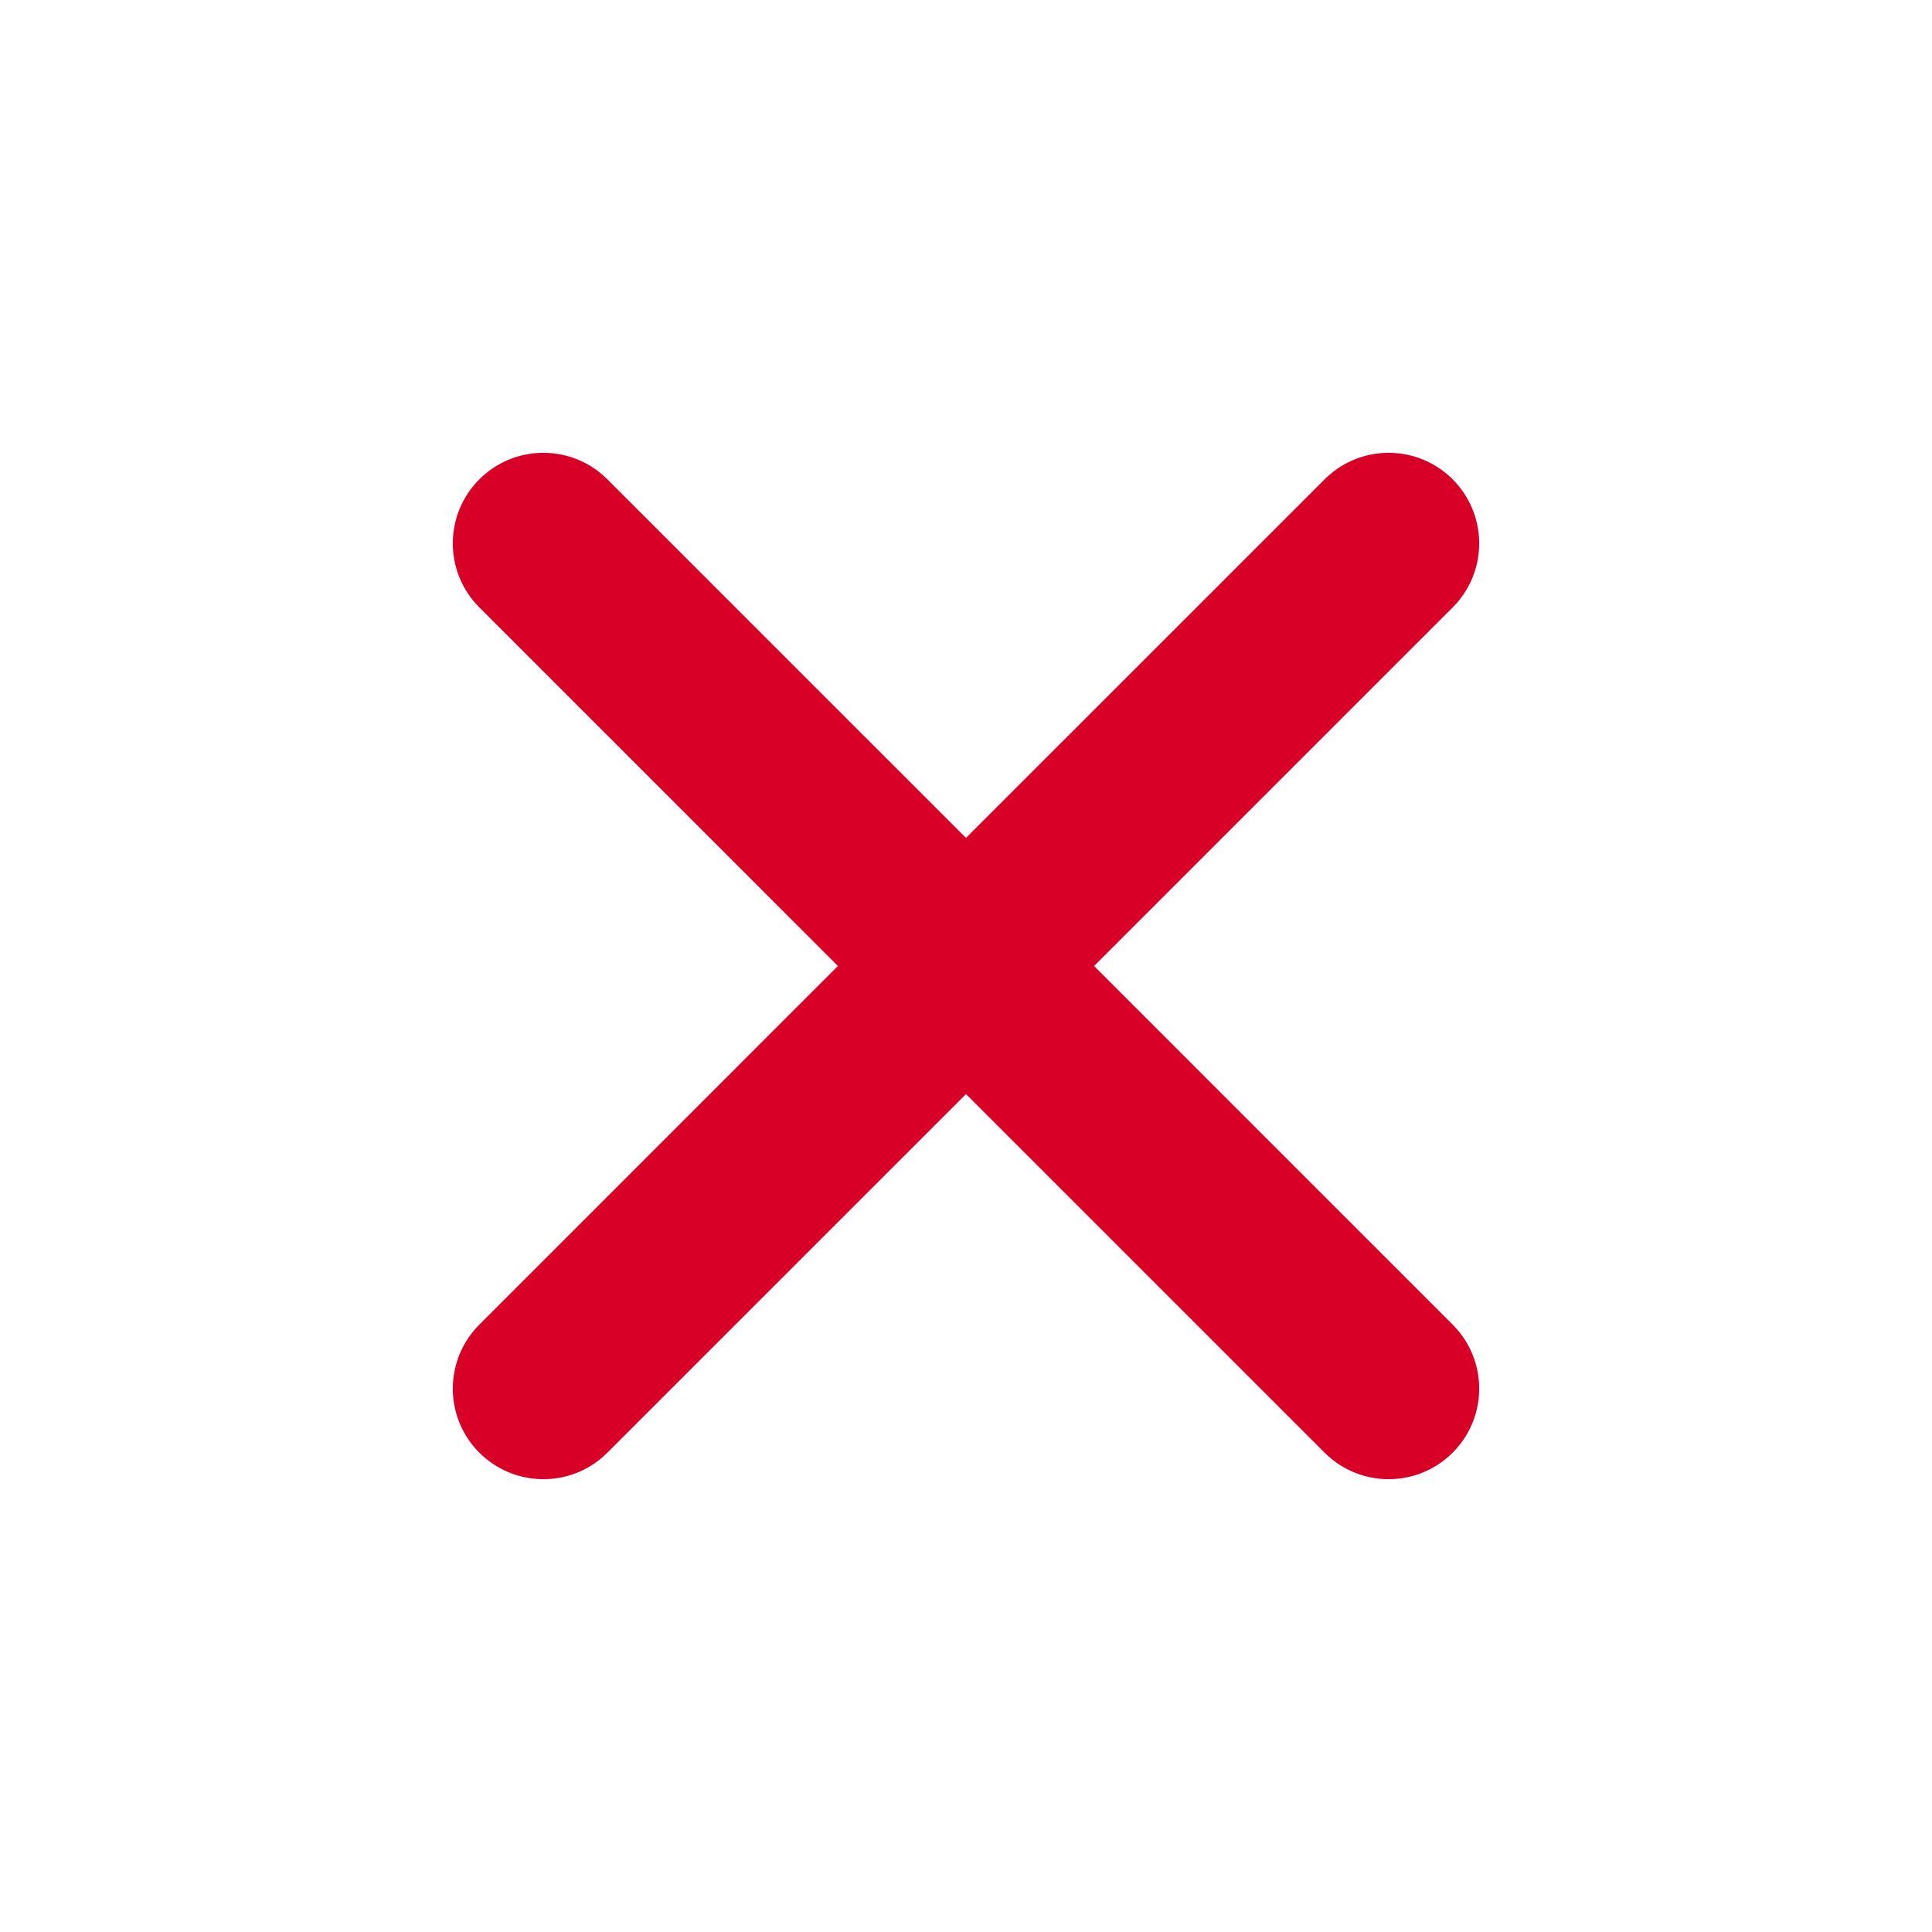 <svg version="1.1" xmlns="http://www.w3.org/2000/svg" viewBox="0 0 64 64">
<path fill="#D80027" d="M36.243,32l11.879-11.879C48.664,19.579,49,18.828,49,18c0-1.657-1.343-3-3-3c-0.828,0-1.578,0.336-2.121,0.879
L32,27.757L20.121,15.879C19.578,15.336,18.828,15,18,15c-1.657,0-3,1.343-3,3c0,0.828,0.336,1.578,0.879,2.121L27.757,32
L15.879,43.879C15.336,44.422,15,45.172,15,46c0,1.657,1.343,3,3,3c0.828,0,1.578-0.336,2.121-0.879L32,36.243l11.879,11.879
C44.422,48.664,45.172,49,46,49c1.657,0,3-1.343,3-3c0-0.828-0.336-1.578-0.879-2.121L36.243,32z"/>
</svg>
